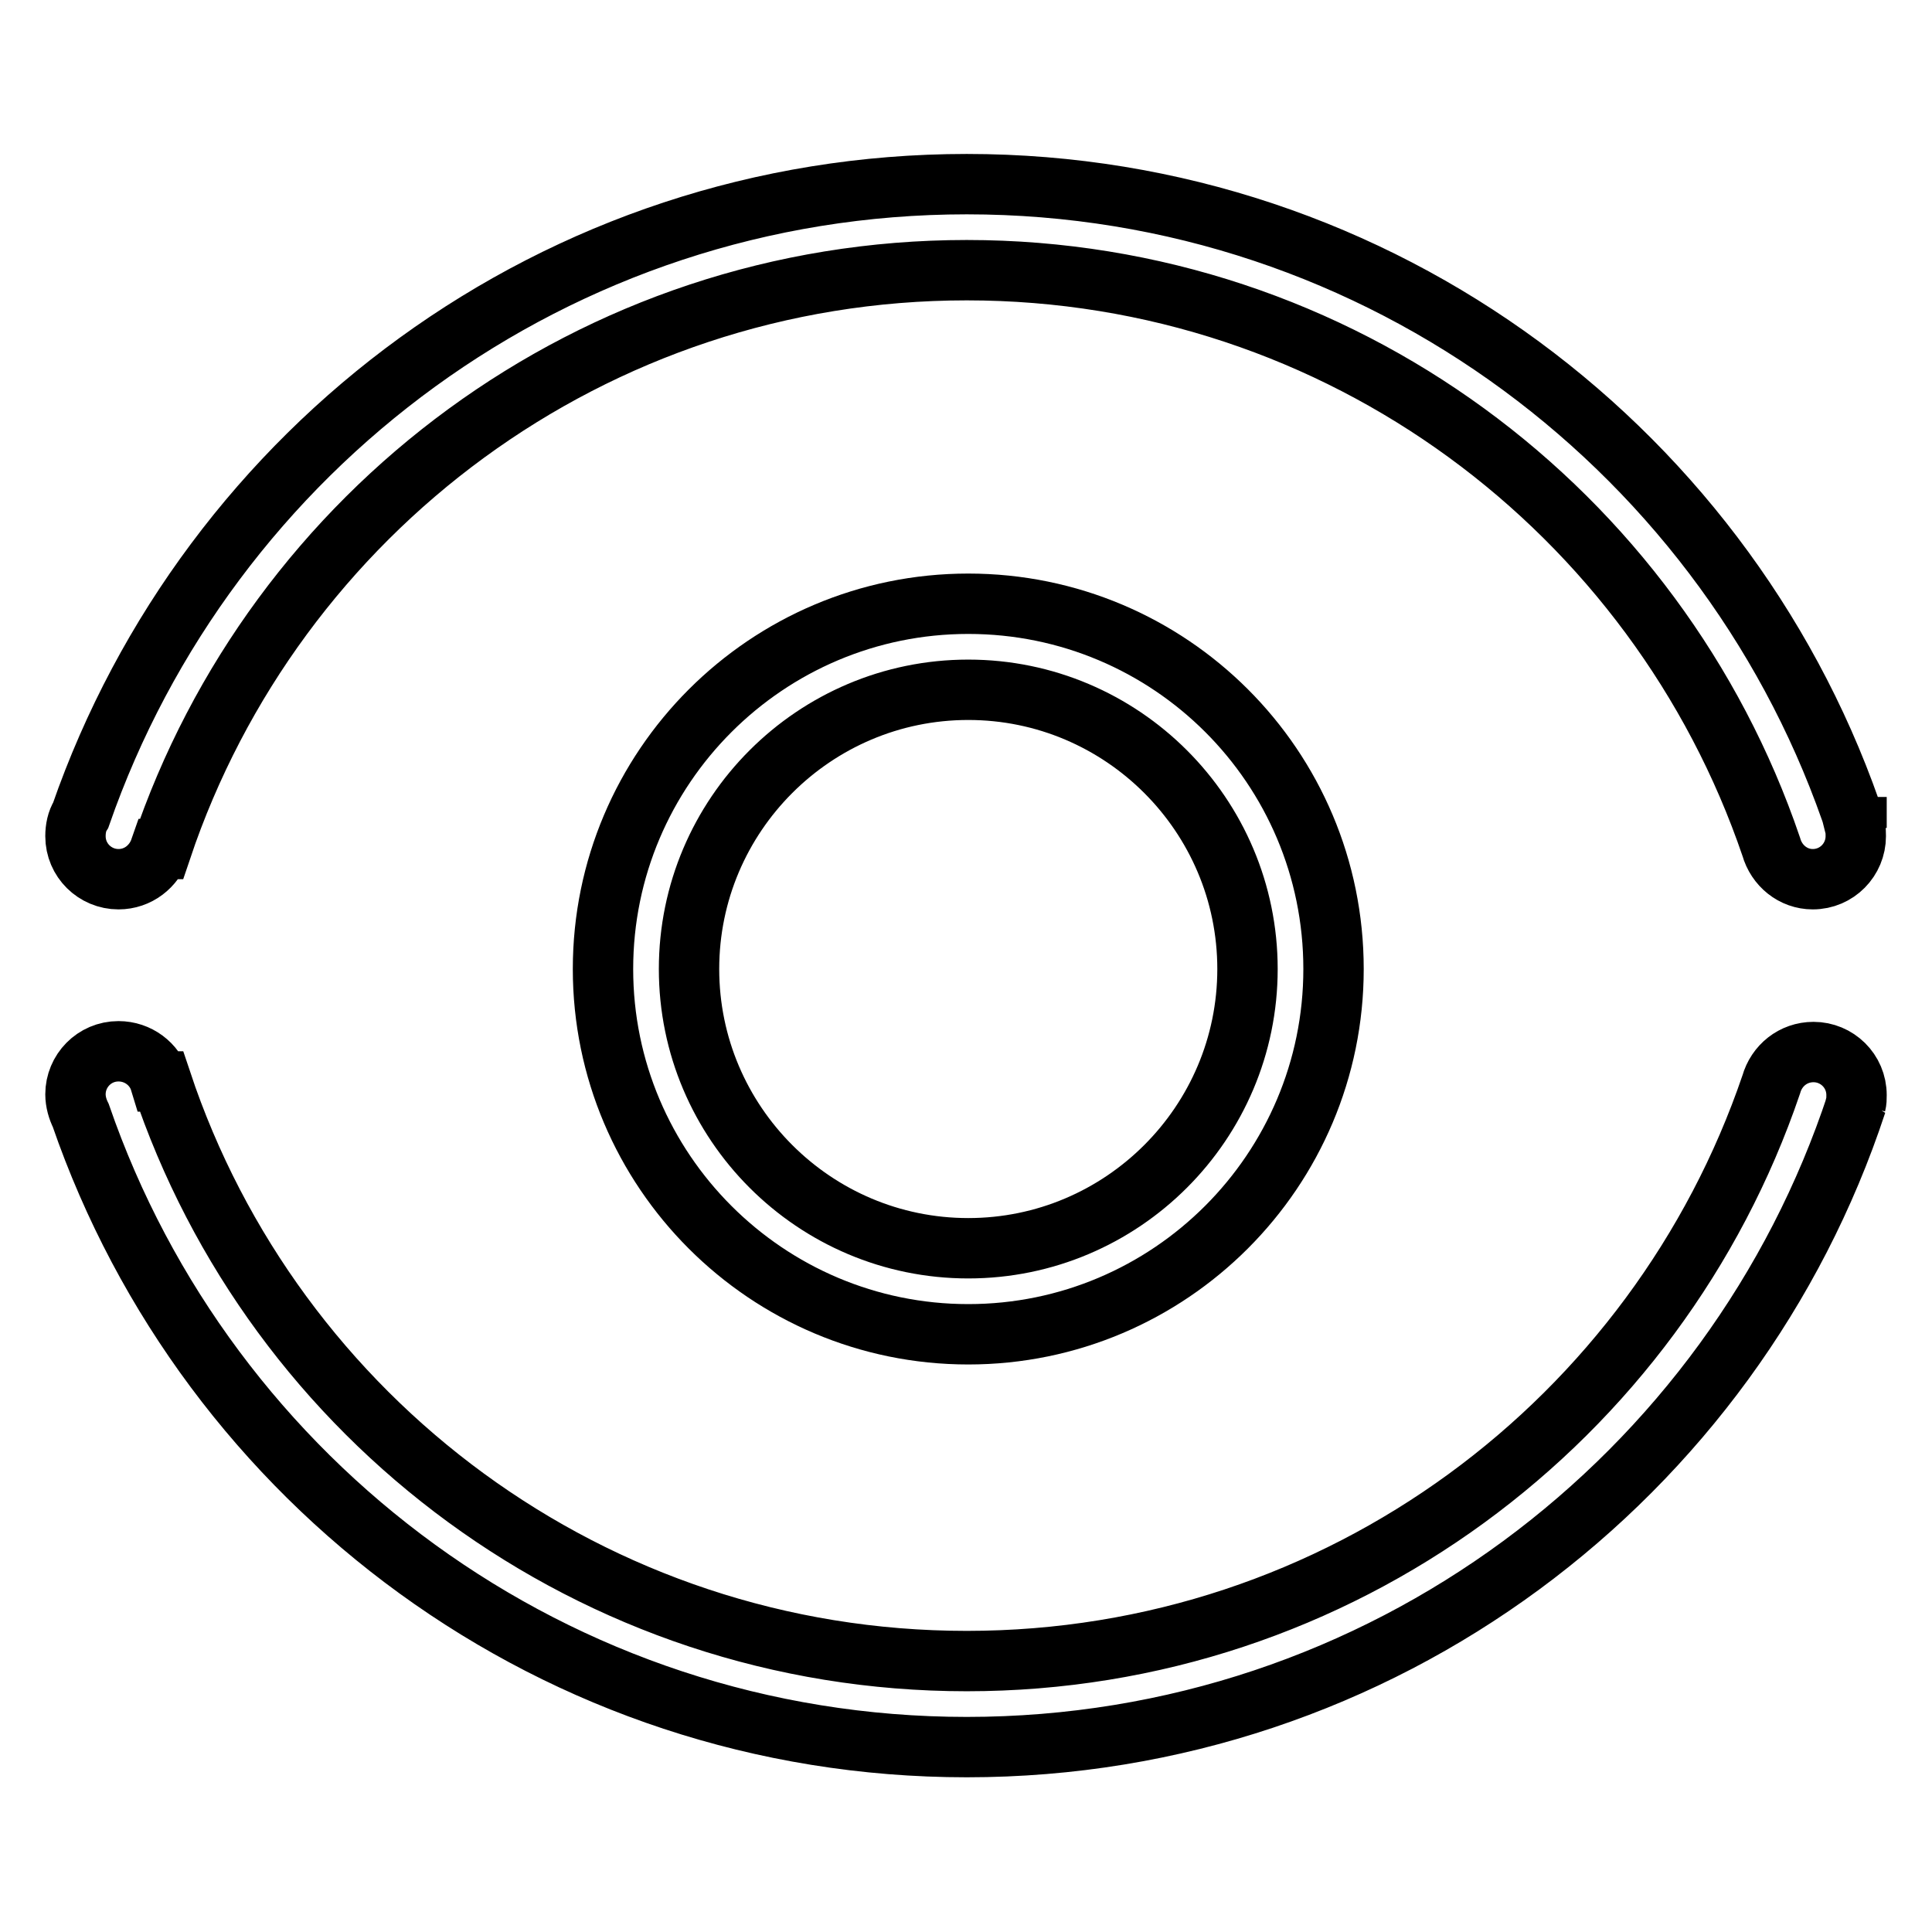 <?xml version="1.0" encoding="utf-8"?>
<!-- Svg Vector Icons : http://www.onlinewebfonts.com/icon -->
<!DOCTYPE svg PUBLIC "-//W3C//DTD SVG 1.1//EN" "http://www.w3.org/Graphics/SVG/1.1/DTD/svg11.dtd">
<svg version="1.1" xmlns="http://www.w3.org/2000/svg" xmlns:xlink="http://www.w3.org/1999/xlink" x="0px" y="0px" viewBox="0 0 256 256" enable-background="new 0 0 256 256" xml:space="preserve">
<g><g><path stroke-width="8" fill-opacity="0" stroke="#000000"  d="M128.3,80c-26.7,0-48.4,21.7-48.4,48.4c0,26.7,21.7,48.4,48.4,48.4s48.4-21.7,48.4-48.4C176.7,101.6,155,80,128.3,80z M128.3,165.4c-20.4,0-37-16.6-37-37c0-20.4,16.6-37,37-37c20.4,0,37,16.6,37,37C165.3,148.8,148.7,165.4,128.3,165.4z"/><path stroke-width="8" fill-opacity="0" stroke="#000000"  d="M246,109.7c-16.3-49.5-62.9-85.3-117.9-85.3c-54.4,0-100.5,35-117.4,83.6c-0.5,0.8-0.7,1.8-0.7,2.8c0,3.2,2.6,5.7,5.7,5.7c2.6,0,4.7-1.7,5.5-4l0.2,0c15-44.6,57.1-76.7,106.7-76.7c49.5,0,91.5,32,106.6,76.4c0.7,2.5,2.9,4.3,5.5,4.3c3.2,0,5.7-2.6,5.7-5.7c0-0.4,0-0.8-0.1-1.2H246z"/><path stroke-width="8" fill-opacity="0" stroke="#000000"  d="M245.9,146.3c0.1-0.4,0.1-0.7,0.1-1.2c0-3.2-2.6-5.7-5.7-5.7c-2.7,0-4.9,1.8-5.6,4.3c-15.1,44.4-57.1,76.4-106.6,76.4c-49.6,0-91.8-32.1-106.7-76.8l-0.2,0c-0.7-2.3-2.9-4-5.5-4c-3.2,0-5.7,2.6-5.7,5.7c0,1,0.3,2,0.7,2.8c16.8,48.7,63,83.7,117.4,83.7c55,0,101.6-35.8,117.9-85.3L245.9,146.3z"/></g></g>
</svg>